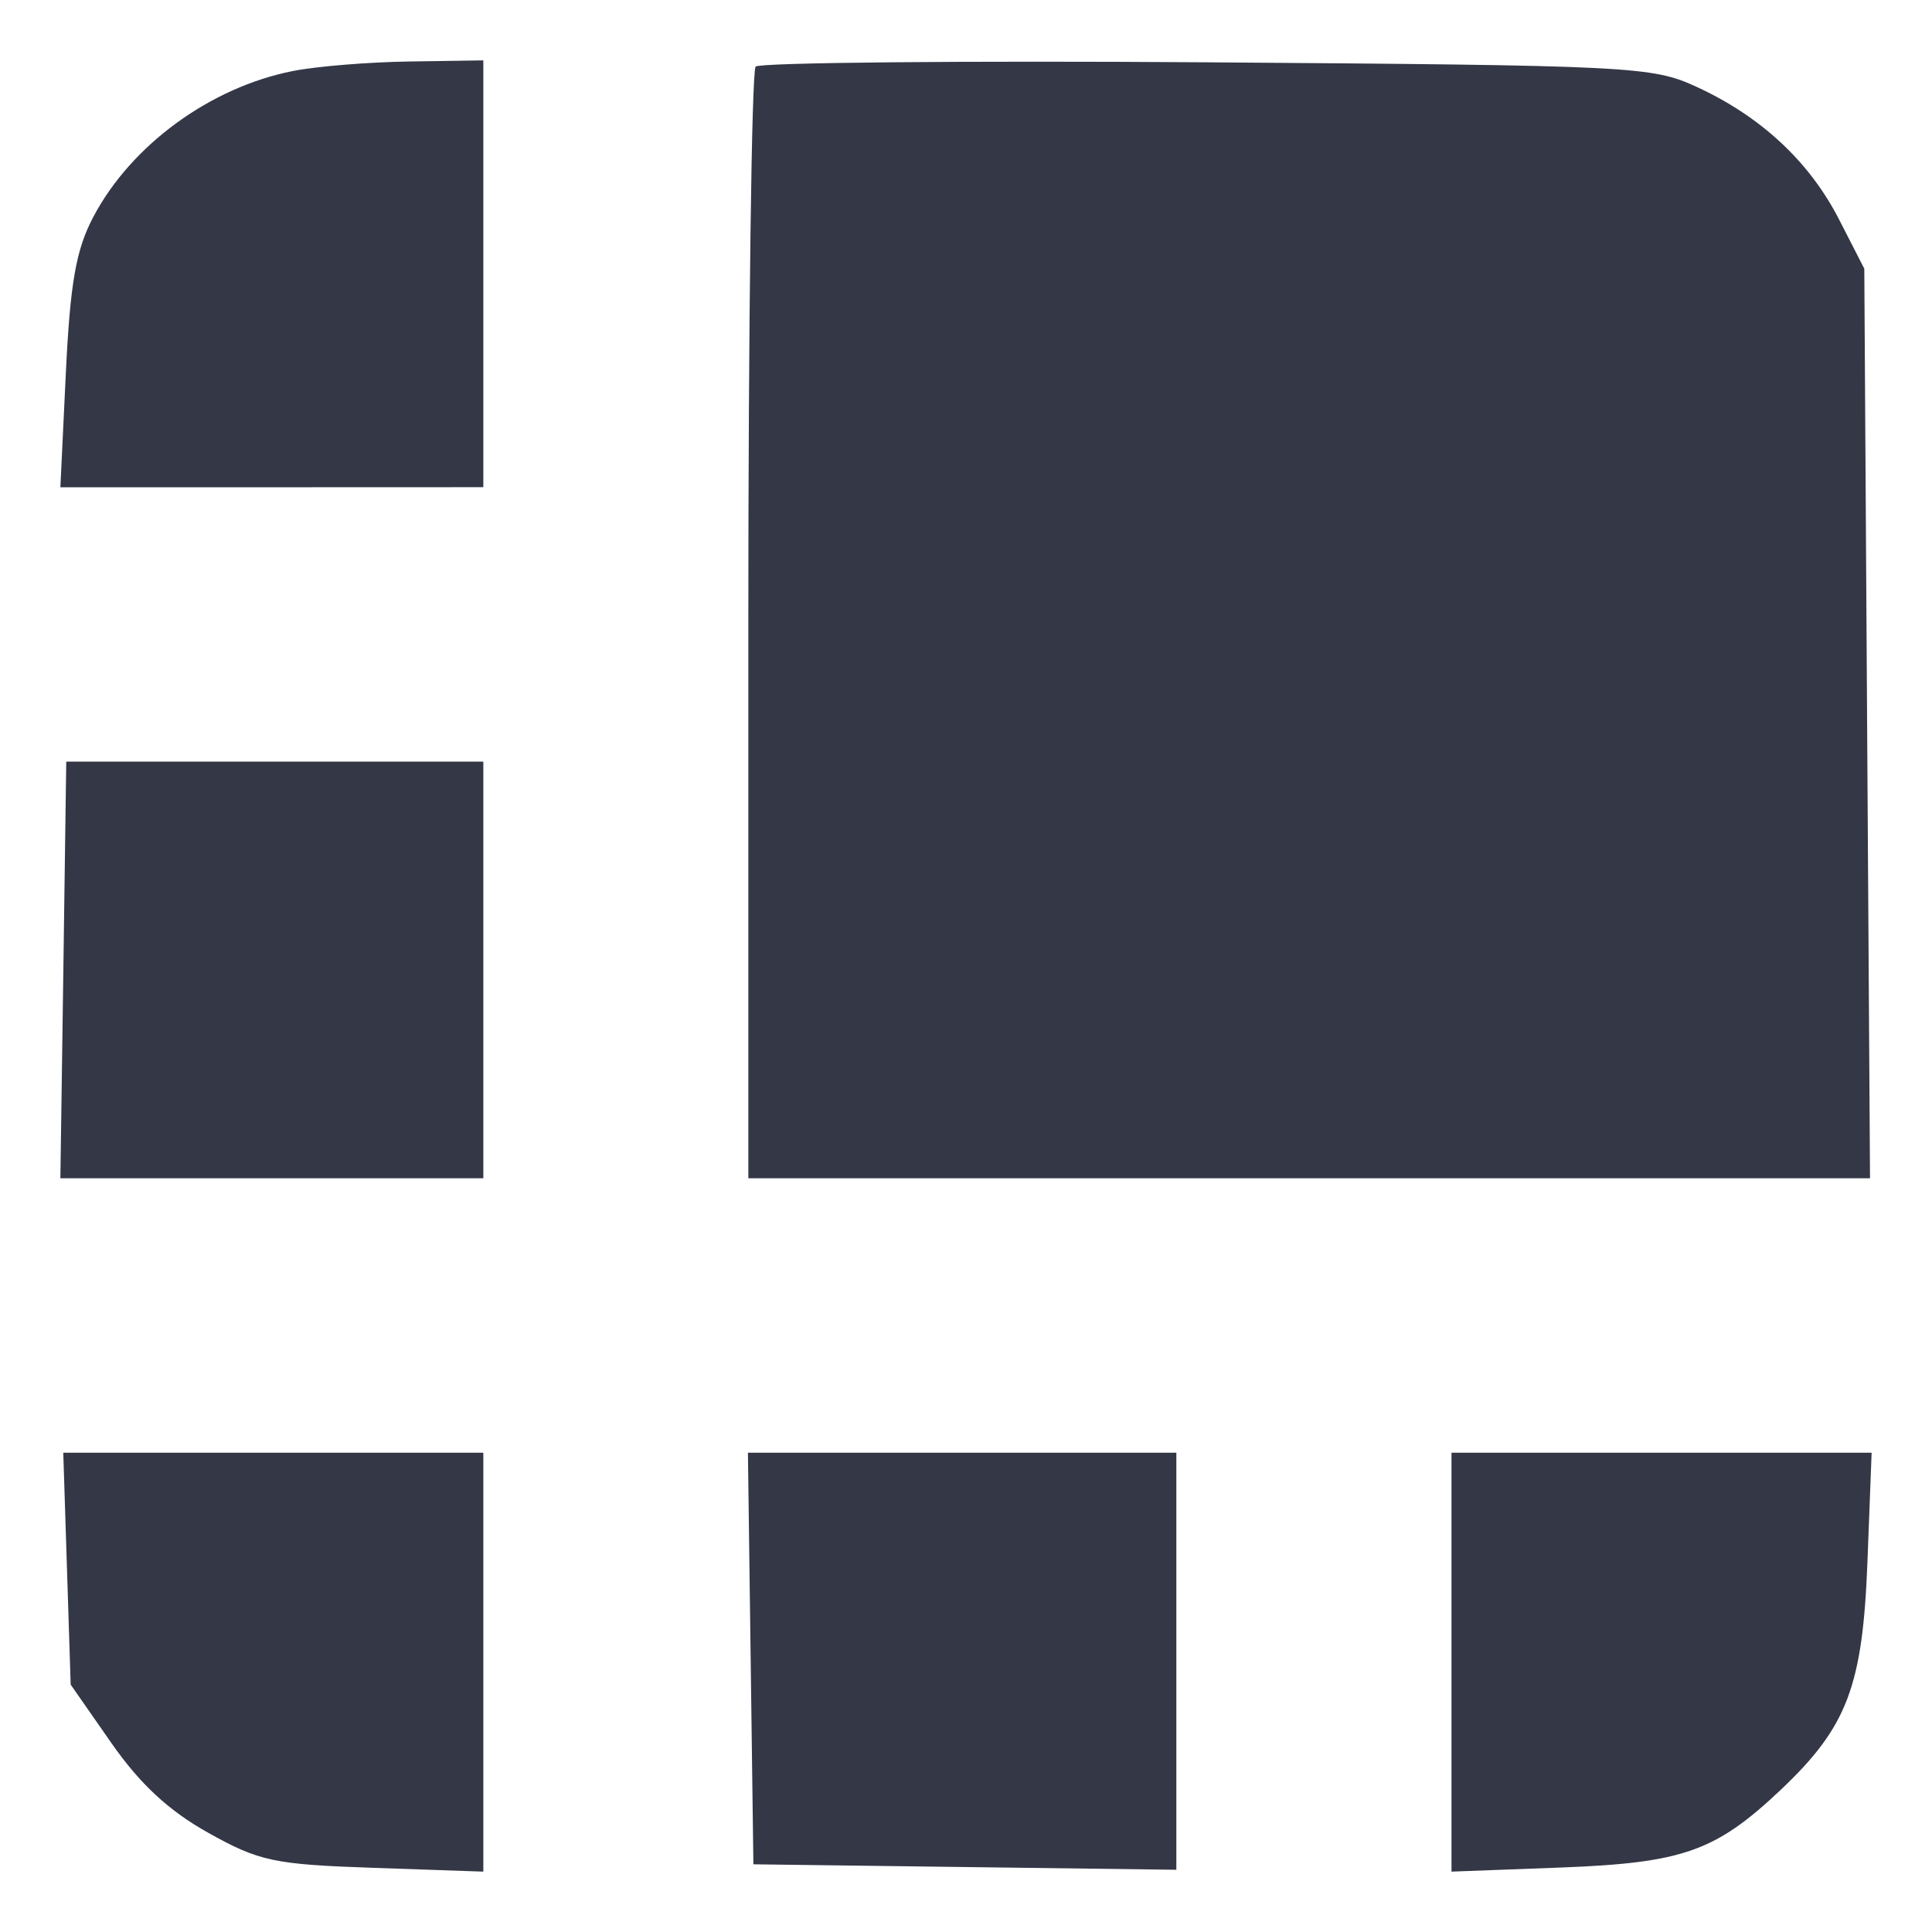 <svg width="24" height="24" viewBox="0 0 24 24" fill="none" xmlns="http://www.w3.org/2000/svg">
<g clip-path="url(#clip0_11247_39232)">
<path fill-rule="evenodd" clip-rule="evenodd" d="M3.64 0.882C2.612 1.084 1.629 1.803 1.159 2.695C0.944 3.102 0.872 3.514 0.818 4.632L0.75 6.053L3.377 6.053L6.004 6.052V3.401V0.75L5.086 0.764C4.581 0.771 3.931 0.824 3.64 0.882ZM9.387 0.827C9.337 0.877 9.296 4.005 9.296 7.778V14.637H16.263H23.23L23.194 8.988L23.159 3.338L22.846 2.727C22.477 2.008 21.877 1.448 21.076 1.079C20.523 0.824 20.282 0.812 14.989 0.774C11.959 0.753 9.438 0.777 9.387 0.827ZM0.787 12.049L0.75 14.637L3.377 14.637L6.004 14.637V12.049V9.461H3.414H0.823L0.787 12.049ZM0.832 19.487L0.878 20.927L1.384 21.653C1.738 22.161 2.098 22.495 2.586 22.767C3.22 23.122 3.403 23.161 4.643 23.203L6.004 23.25V20.648V18.046H3.395H0.786L0.832 19.487ZM9.325 20.602L9.359 23.159L11.986 23.193L14.613 23.227V20.637V18.046H11.952H9.291L9.325 20.602ZM18.031 20.648V23.25L19.392 23.199C20.91 23.141 21.313 22.998 22.125 22.23C22.947 21.451 23.139 20.946 23.198 19.403L23.25 18.046H20.641H18.031V20.648Z" fill="#333746"/>
</g>
<defs>
<clipPath id="clip0_11247_39232">
<rect width="24" height="24" fill="white"/>
</clipPath>
</defs>
</svg>
